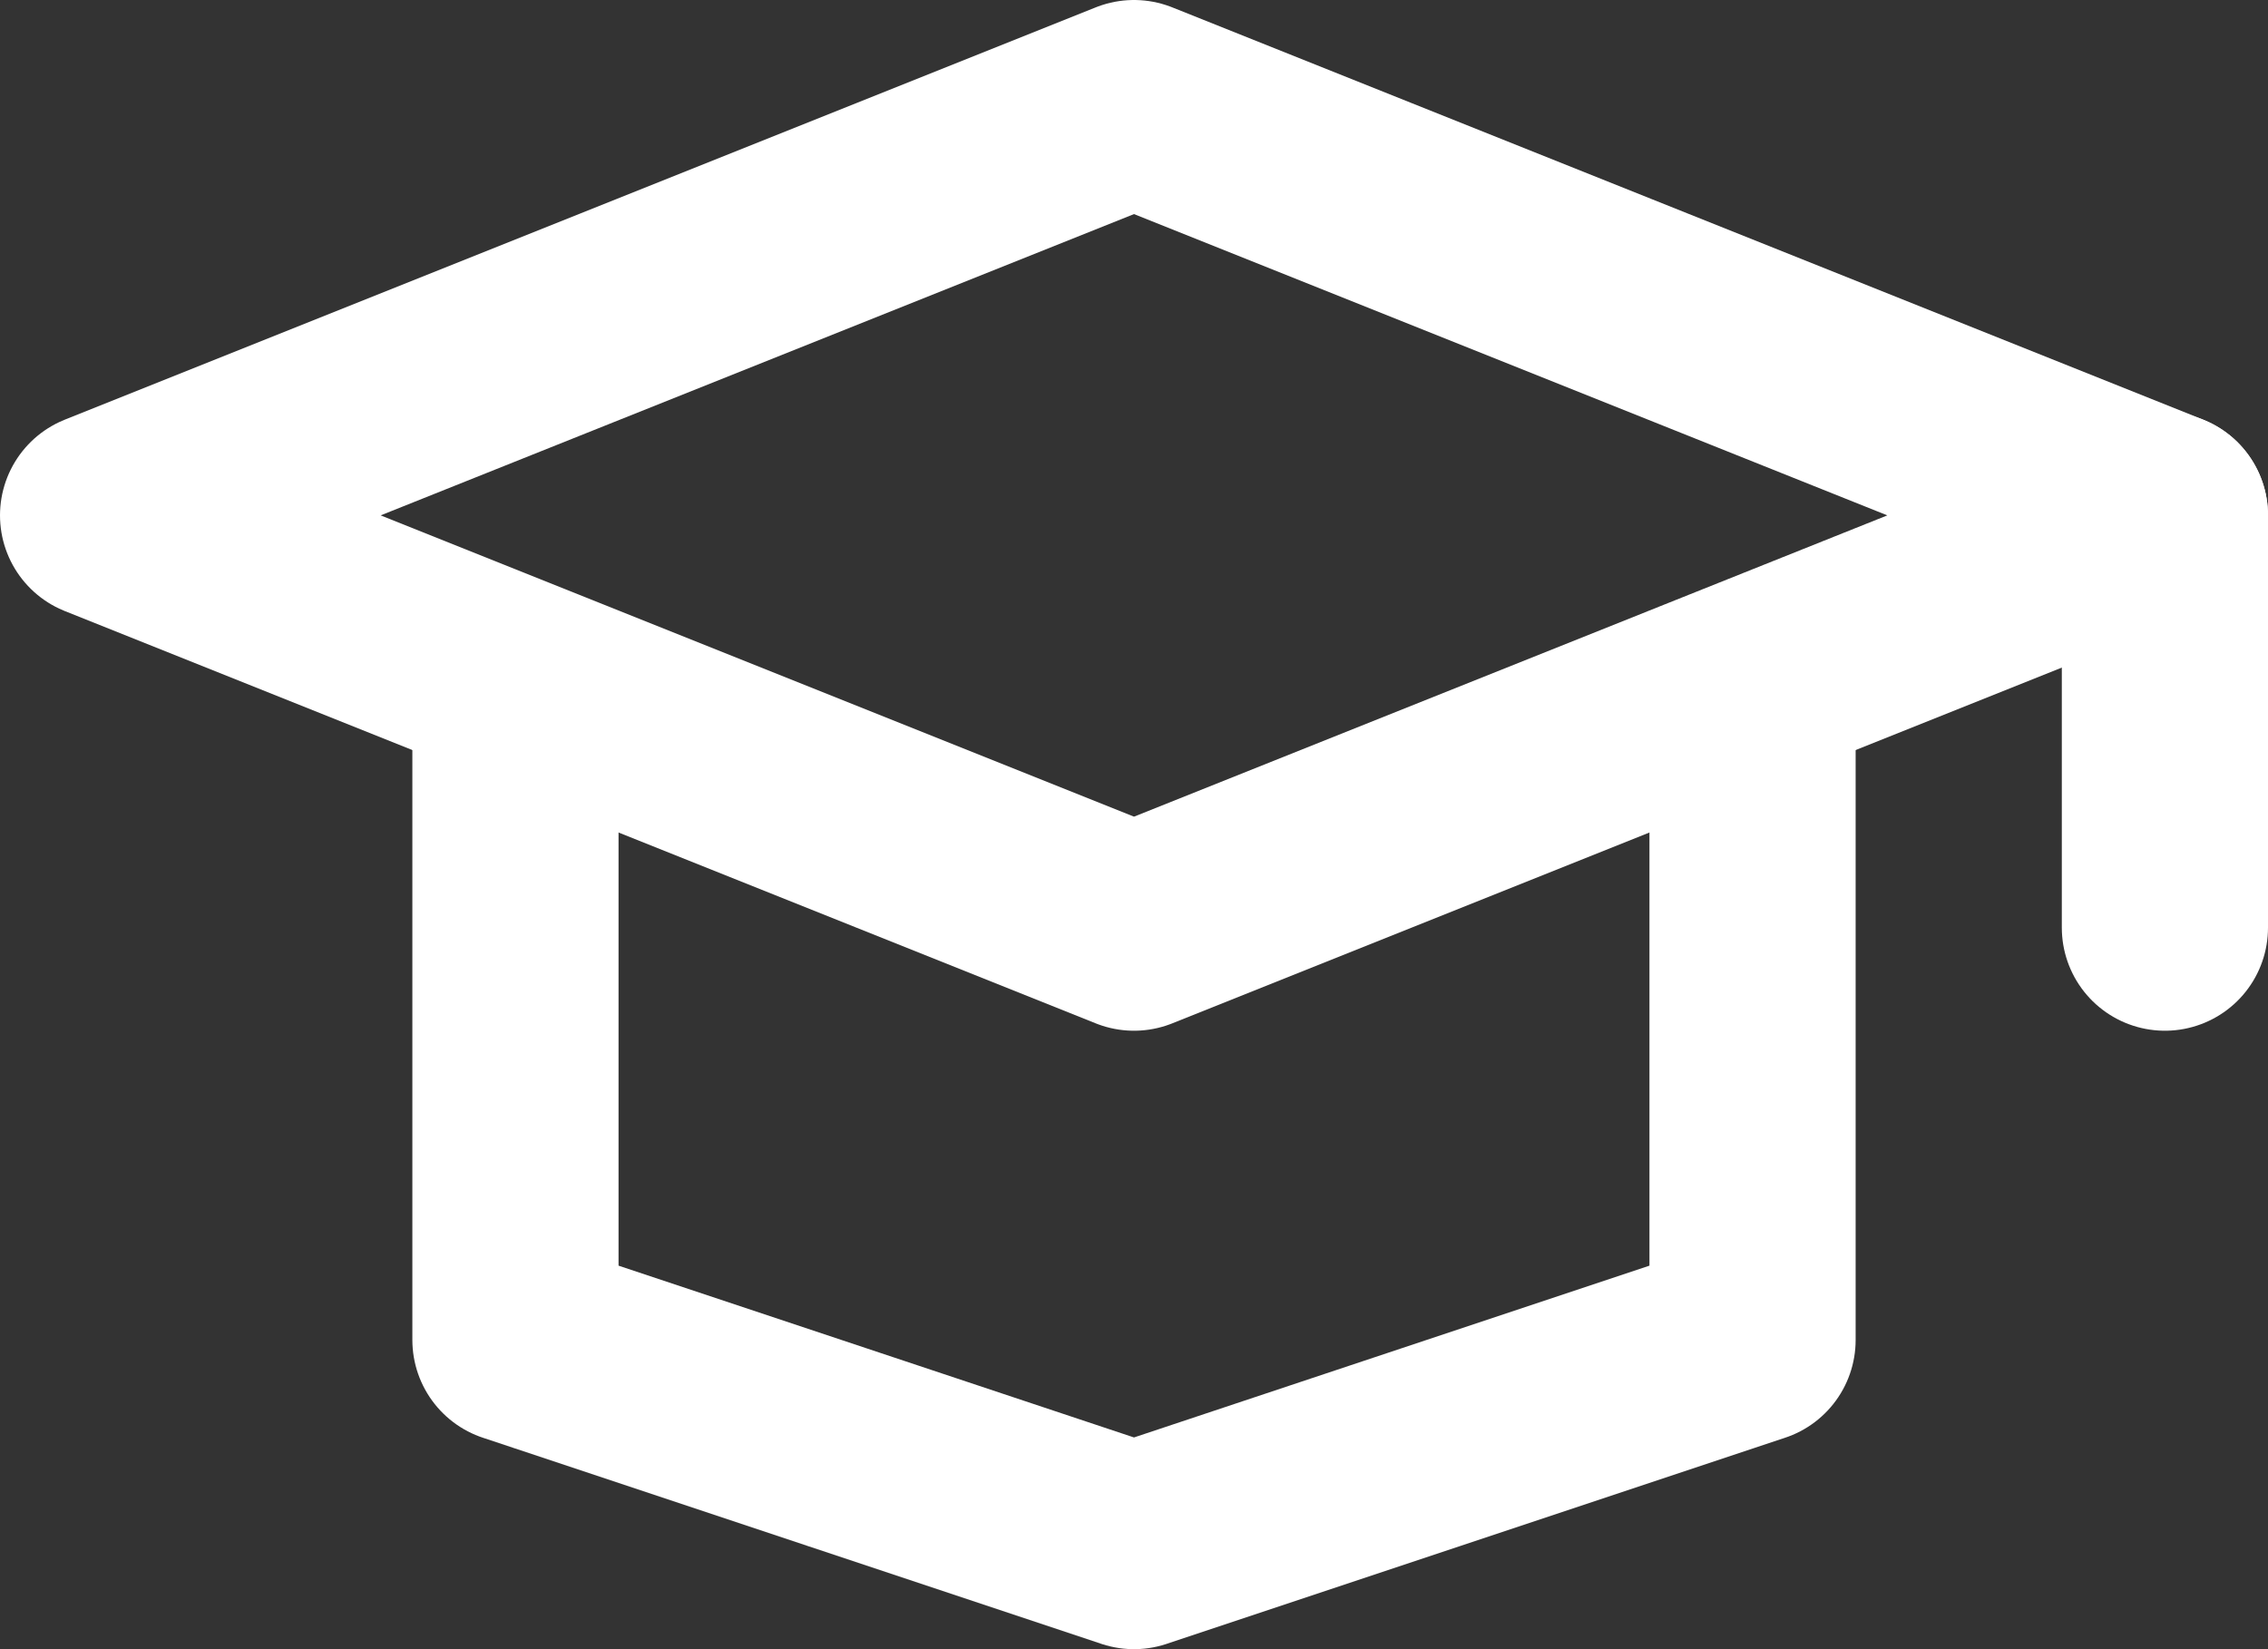 <?xml version="1.0" encoding="UTF-8"?><svg id="Layer_2" xmlns="http://www.w3.org/2000/svg" xmlns:xlink="http://www.w3.org/1999/xlink" viewBox="0 0 22 16"><rect x="0" y="0" width="22" height="16" fill="#333333" stroke="none"/><defs><style>.cls-1,.cls-2{fill:none;}.cls-3{clip-path:url(#clippath);}.cls-4{clip-path:url(#clippath-1);}.cls-2{stroke:#ffffff;stroke-linecap:round;stroke-linejoin:round;stroke-width:2px;}</style><clipPath id="clippath"><rect class="cls-1" width="22" height="16"/></clipPath><clipPath id="clippath-1"><rect class="cls-1" width="22" height="16"/></clipPath></defs><g id="Layer_1-2"><g id="Learn__Educate__School"><g class="cls-3"><g class="cls-4"><polygon class="cls-2" points="1 5 11 1 21 5 11 9 1 5"/><polyline class="cls-2" points="5 7 5 13 11 15 17 13 17 7"/><line class="cls-2" x1="21" y1="5" x2="21" y2="9"/></g></g></g></g></svg>